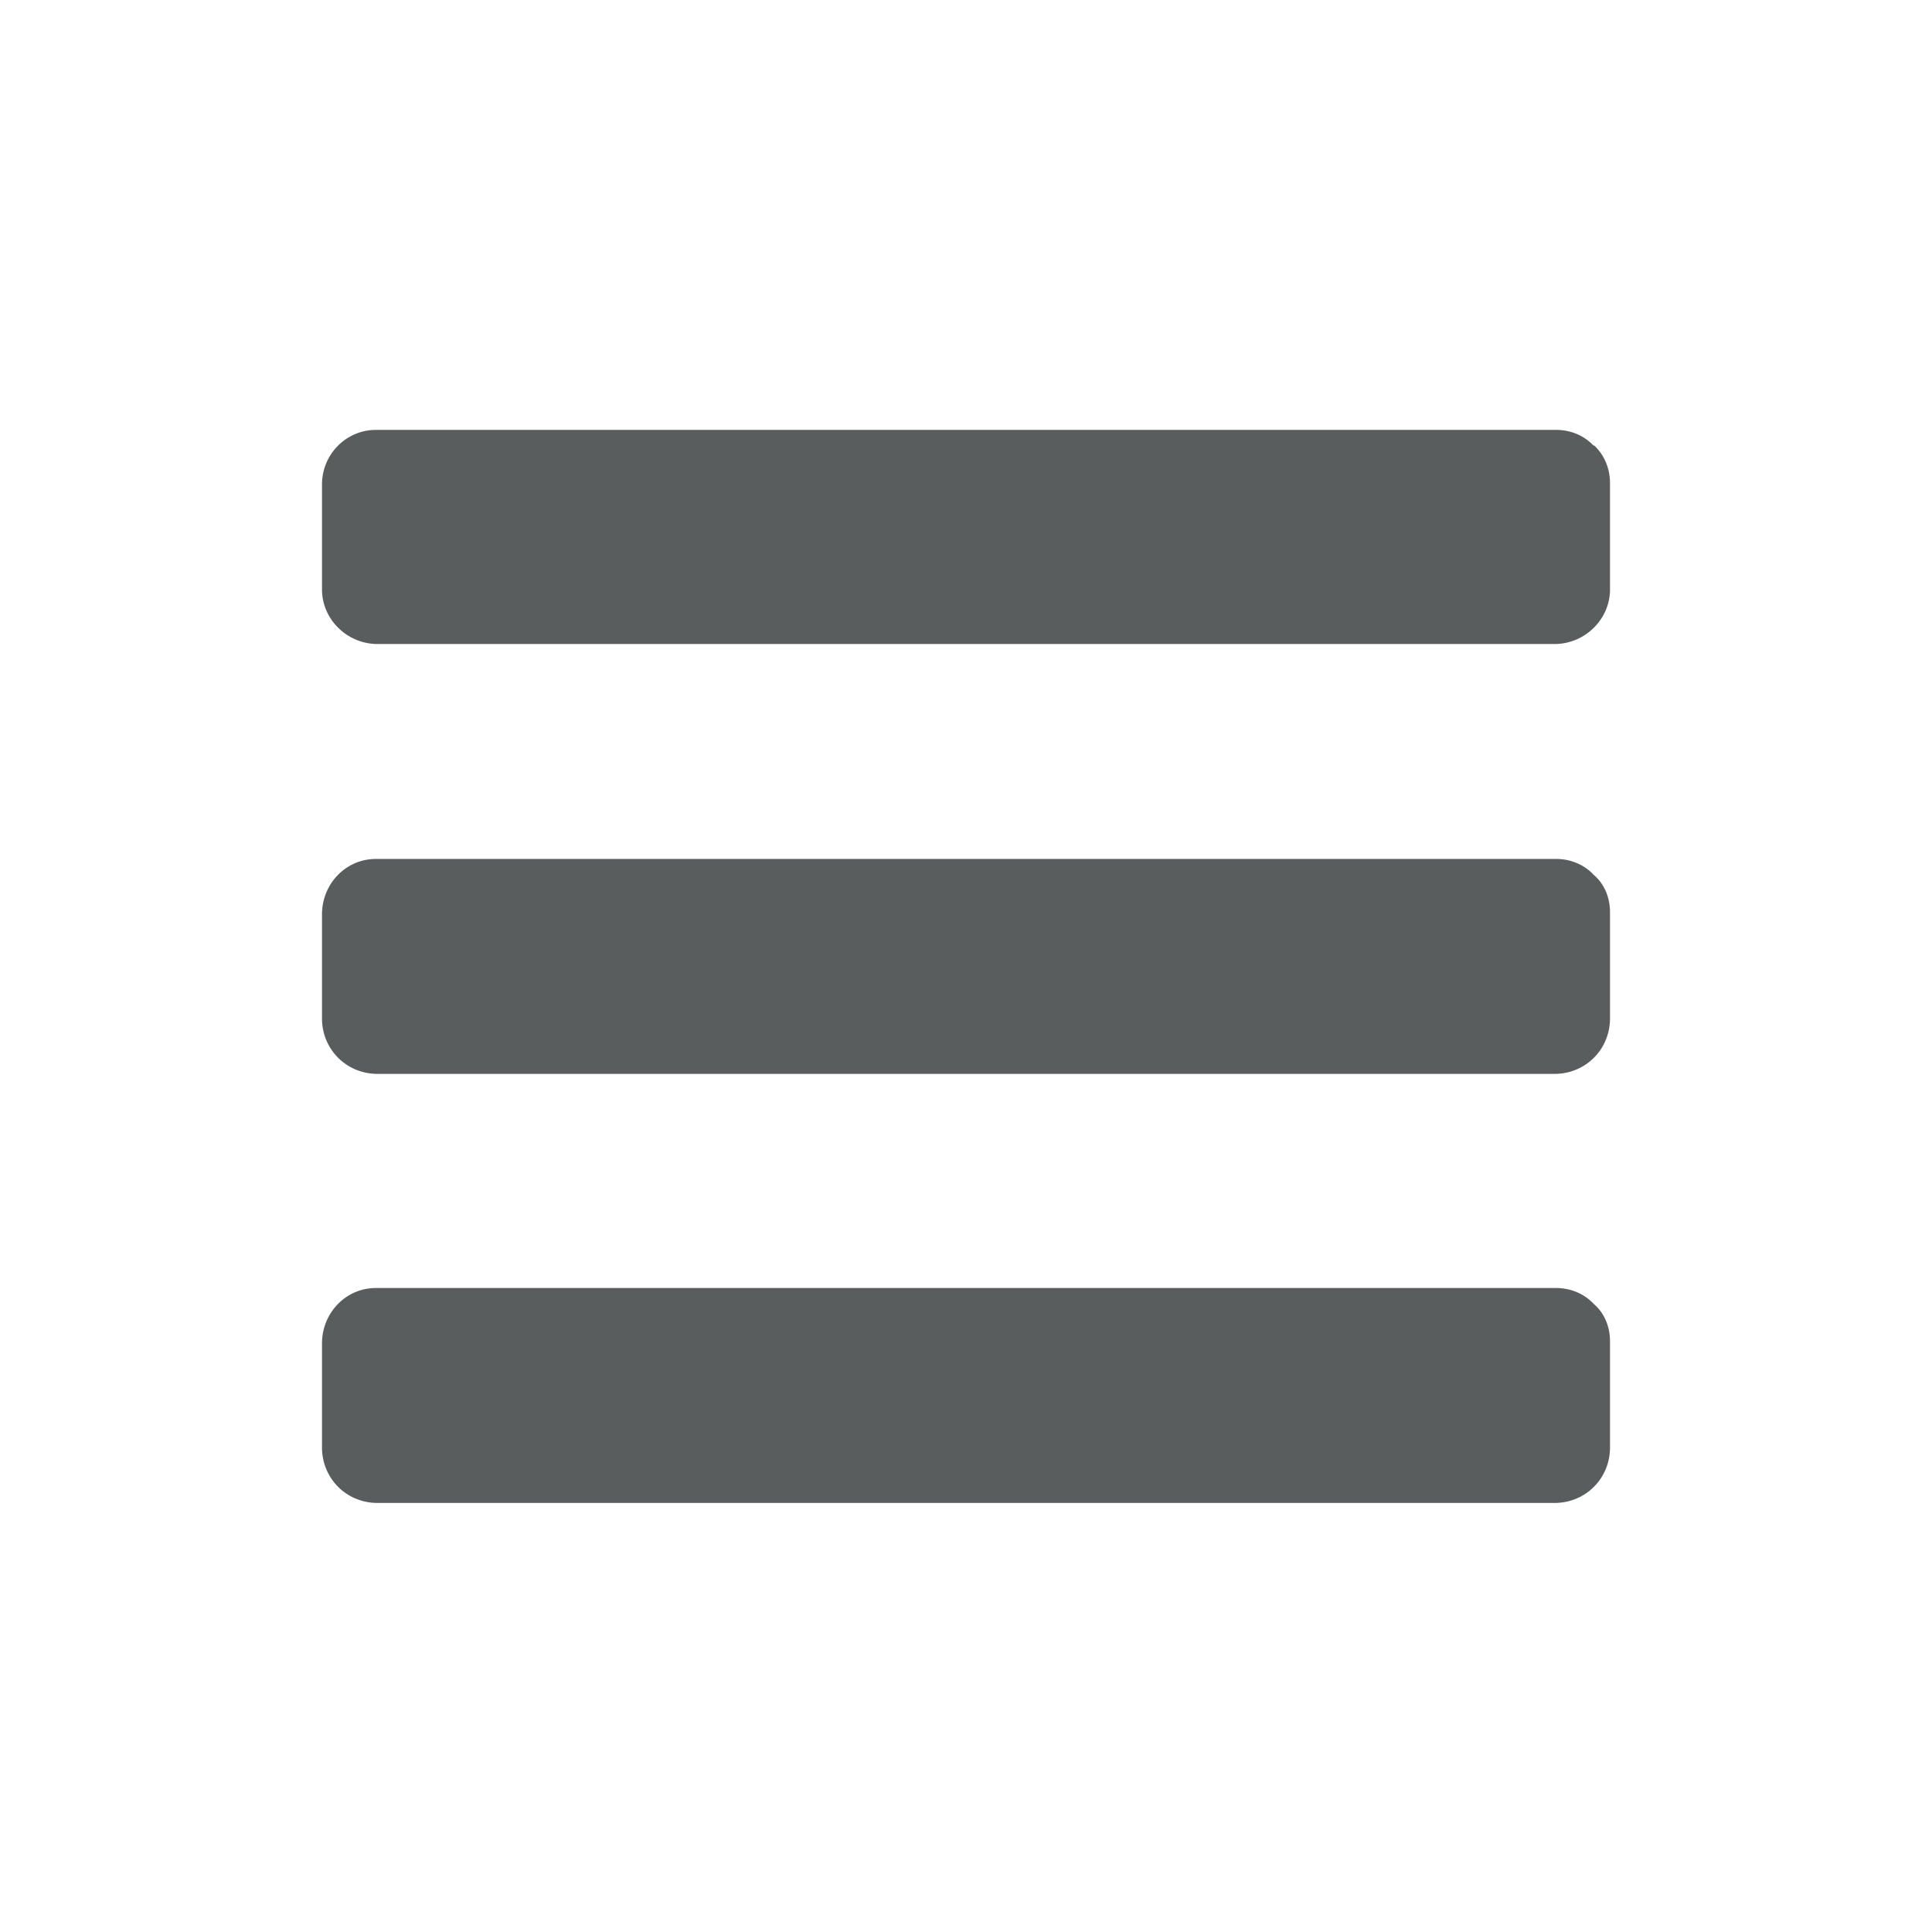 <svg version="1.2" xmlns="http://www.w3.org/2000/svg" xmlns:xlink="http://www.w3.org/1999/xlink" overflow="visible" preserveAspectRatio="none" viewBox="0 0 24 24" width="34" height="34"><g><path xmlns:default="http://www.w3.org/2000/svg" id="bars" d="M19.8,16.2c-0.12-0.13-0.29-0.2-0.47-0.2H4.67C4.3,16,4.01,16.3,4,16.67V18c0.01,0.37,0.3,0.66,0.67,0.67h14.66  c0.37-0.01,0.66-0.3,0.67-0.67v-1.34C20,16.48,19.93,16.31,19.8,16.2z M19.8,10.87c-0.12-0.13-0.29-0.2-0.47-0.2H4.67  C4.3,10.67,4.01,10.97,4,11.34v1.33c0.01,0.37,0.3,0.66,0.67,0.67h14.66c0.37-0.01,0.66-0.3,0.67-0.67v-1.34  C20,11.15,19.93,10.98,19.8,10.87z M19.8,5.54c-0.12-0.13-0.29-0.2-0.47-0.2H4.67C4.31,5.34,4.01,5.63,4,6v1.34  C4.01,7.7,4.31,7.99,4.67,8h14.66c0.36-0.01,0.66-0.3,0.67-0.66V6c0-0.18-0.07-0.35-0.2-0.47V5.54z" style="fill: rgb(90, 93, 94);" vector-effect="non-scaling-stroke"/></g></svg>
